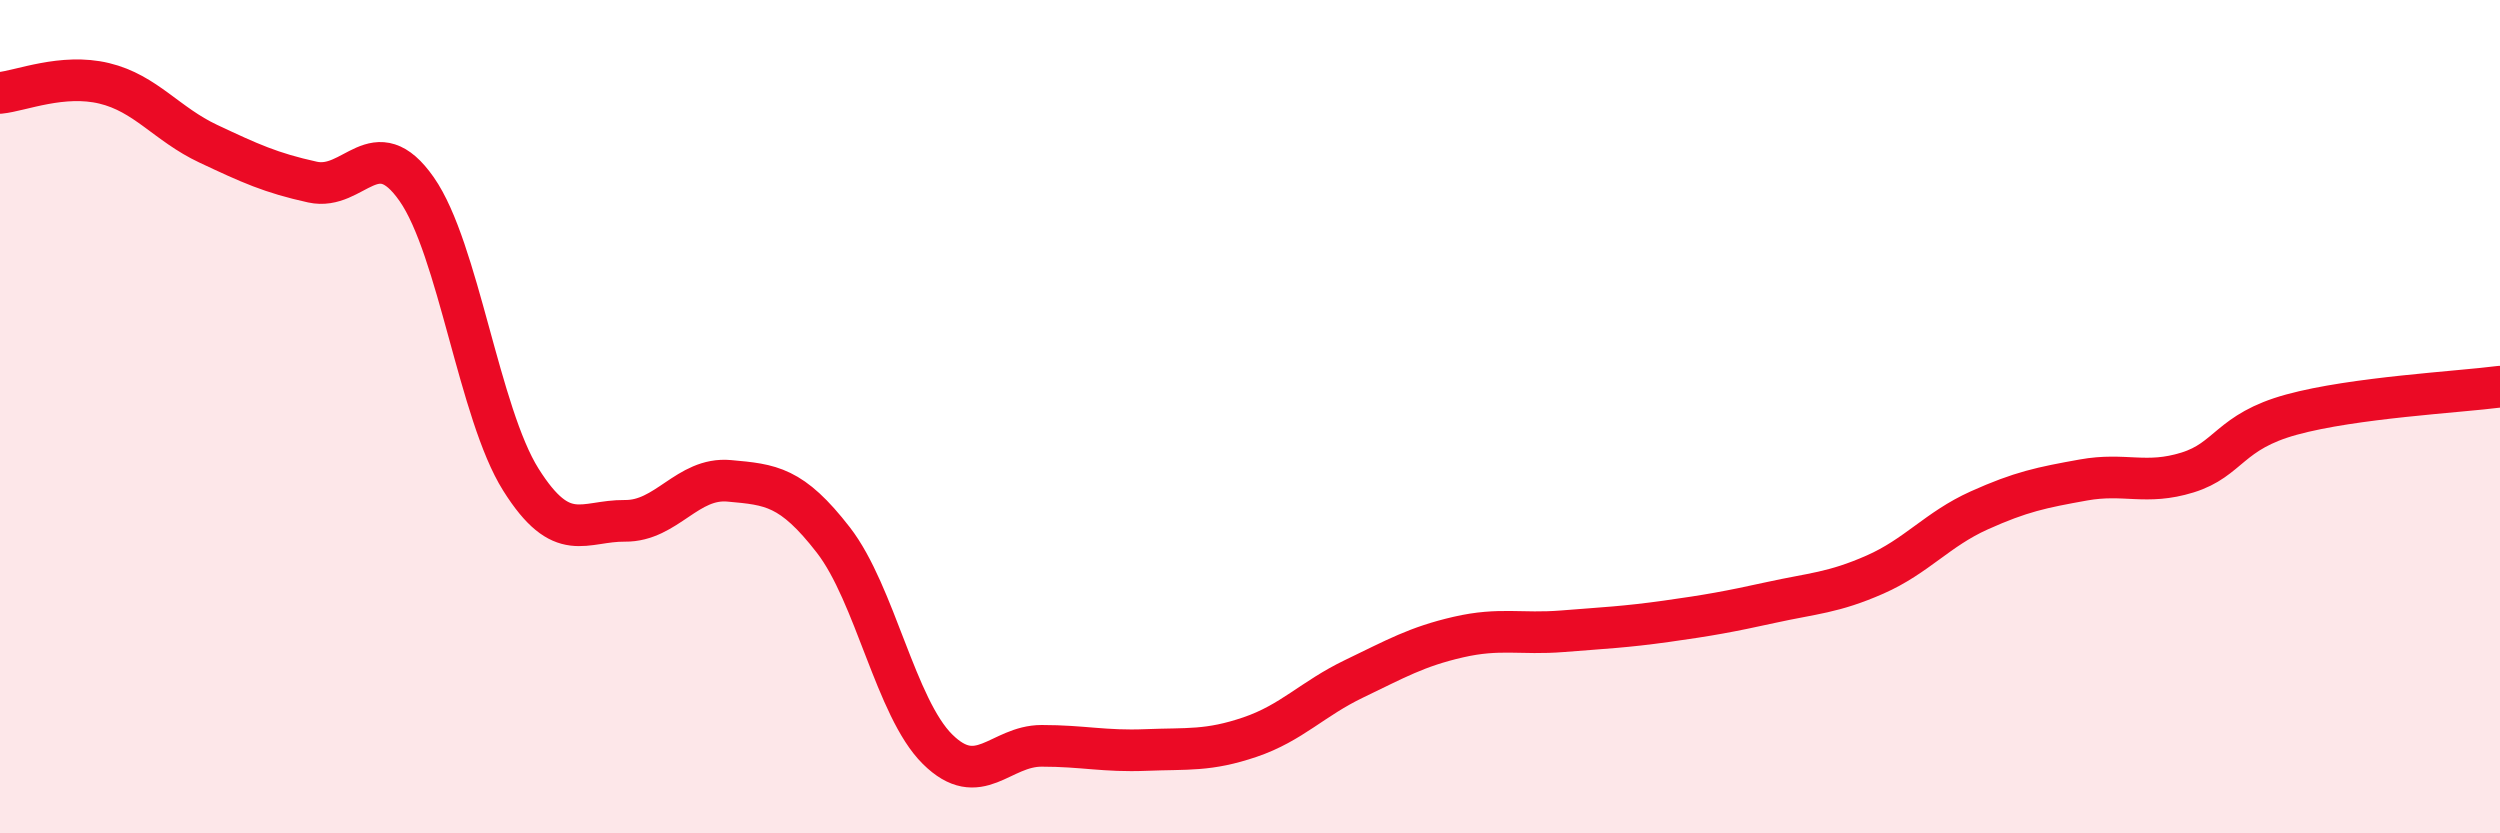 
    <svg width="60" height="20" viewBox="0 0 60 20" xmlns="http://www.w3.org/2000/svg">
      <path
        d="M 0,2.23 C 0.5,2.18 1.5,1.76 2.5,2 C 3.5,2.24 4,2.98 5,3.45 C 6,3.92 6.5,4.15 7.5,4.37 C 8.5,4.59 9,3.11 10,4.54 C 11,5.97 11.5,9.92 12.5,11.51 C 13.5,13.1 14,12.49 15,12.5 C 16,12.51 16.5,11.45 17.5,11.54 C 18.5,11.63 19,11.67 20,12.96 C 21,14.25 21.5,16.99 22.5,17.98 C 23.5,18.97 24,17.9 25,17.9 C 26,17.9 26.5,18.04 27.5,18 C 28.5,17.96 29,18.03 30,17.69 C 31,17.35 31.5,16.77 32.5,16.29 C 33.5,15.81 34,15.52 35,15.29 C 36,15.06 36.5,15.23 37.5,15.15 C 38.5,15.07 39,15.05 40,14.91 C 41,14.77 41.5,14.68 42.5,14.46 C 43.5,14.24 44,14.23 45,13.79 C 46,13.35 46.5,12.7 47.5,12.25 C 48.5,11.8 49,11.7 50,11.52 C 51,11.34 51.5,11.65 52.5,11.34 C 53.5,11.03 53.5,10.36 55,9.95 C 56.5,9.54 59,9.41 60,9.28L60 20L0 20Z"
        fill="#EB0A25"
        opacity="0.1"
        stroke-linecap="round"
        stroke-linejoin="round"
      />
      <path
        d="M 0,2.23 C 0.5,2.18 1.5,1.76 2.5,2 C 3.5,2.24 4,2.98 5,3.45 C 6,3.92 6.5,4.15 7.5,4.37 C 8.5,4.59 9,3.11 10,4.54 C 11,5.97 11.5,9.92 12.5,11.51 C 13.5,13.1 14,12.49 15,12.5 C 16,12.51 16.5,11.45 17.5,11.54 C 18.5,11.63 19,11.67 20,12.96 C 21,14.25 21.5,16.99 22.5,17.98 C 23.5,18.97 24,17.9 25,17.9 C 26,17.9 26.5,18.04 27.5,18 C 28.5,17.96 29,18.03 30,17.69 C 31,17.35 31.5,16.77 32.5,16.29 C 33.5,15.81 34,15.52 35,15.29 C 36,15.06 36.5,15.23 37.5,15.15 C 38.5,15.07 39,15.05 40,14.91 C 41,14.77 41.5,14.68 42.5,14.46 C 43.5,14.24 44,14.23 45,13.79 C 46,13.35 46.5,12.7 47.5,12.25 C 48.5,11.8 49,11.7 50,11.52 C 51,11.34 51.5,11.65 52.5,11.34 C 53.5,11.03 53.5,10.36 55,9.95 C 56.5,9.54 59,9.41 60,9.28"
        stroke="#EB0A25"
        stroke-width="1"
        fill="none"
        stroke-linecap="round"
        stroke-linejoin="round"
      />
    </svg>
  